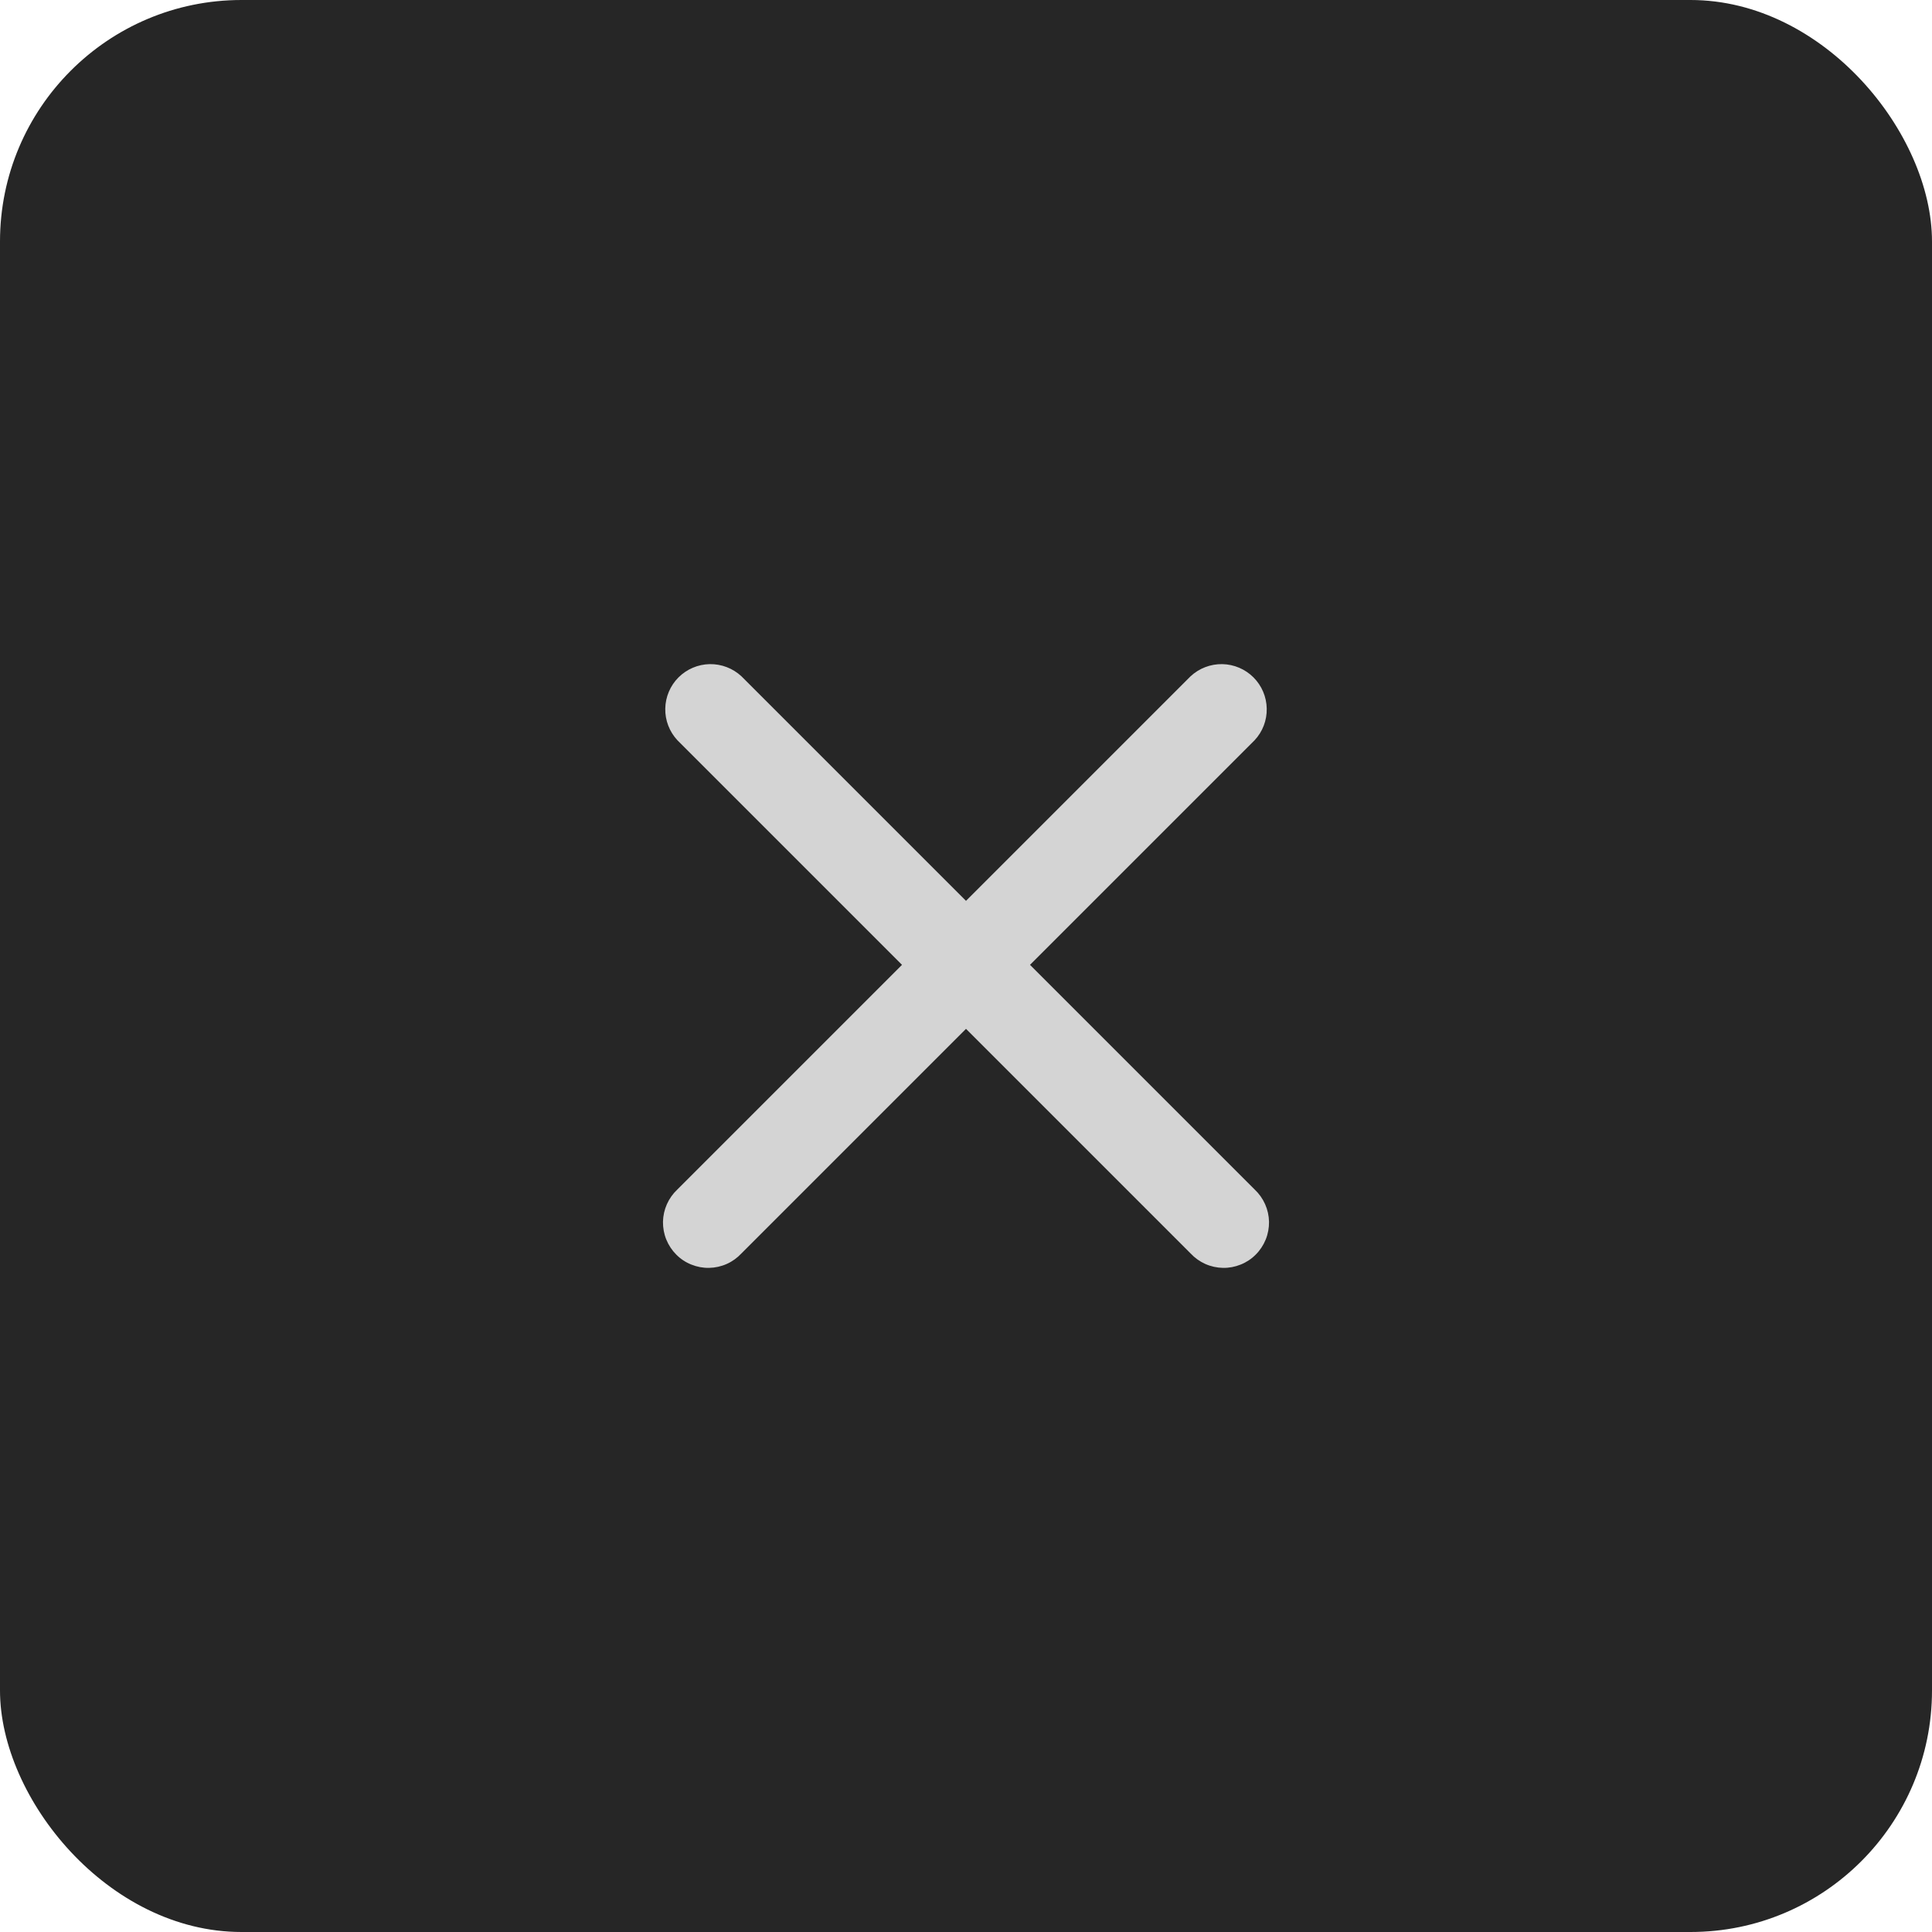 <?xml version="1.0" encoding="UTF-8"?> <svg xmlns="http://www.w3.org/2000/svg" width="32" height="32" viewBox="0 0 32 32" fill="none"><rect width="32" height="32" rx="4" fill="#262626"></rect><path fill-rule="evenodd" clip-rule="evenodd" d="M12.28 11.201C12.138 11.069 11.95 10.997 11.755 11C11.561 11.004 11.376 11.082 11.238 11.22C11.101 11.357 11.022 11.543 11.019 11.737C11.015 11.931 11.088 12.119 11.22 12.261L14.94 15.981L11.22 19.701C11.146 19.77 11.087 19.853 11.046 19.945C11.005 20.037 10.983 20.136 10.981 20.237C10.98 20.337 10.998 20.438 11.036 20.531C11.074 20.624 11.13 20.709 11.201 20.78C11.272 20.852 11.357 20.908 11.45 20.945C11.544 20.983 11.644 21.002 11.745 21C11.845 20.998 11.945 20.976 12.037 20.935C12.129 20.894 12.211 20.835 12.28 20.761L16 17.041L19.72 20.761C19.789 20.835 19.872 20.894 19.963 20.935C20.055 20.976 20.155 20.998 20.256 21C20.356 21.002 20.456 20.983 20.55 20.945C20.643 20.908 20.728 20.852 20.799 20.78C20.87 20.709 20.926 20.624 20.964 20.531C21.002 20.438 21.02 20.337 21.019 20.237C21.017 20.136 20.995 20.037 20.954 19.945C20.913 19.853 20.854 19.77 20.78 19.701L17.06 15.981L20.78 12.261C20.913 12.119 20.985 11.931 20.981 11.737C20.978 11.543 20.899 11.357 20.762 11.22C20.624 11.082 20.439 11.004 20.245 11C20.05 10.997 19.862 11.069 19.72 11.201L16 14.921L12.28 11.201Z" fill="#D4D4D4"></path></svg> 